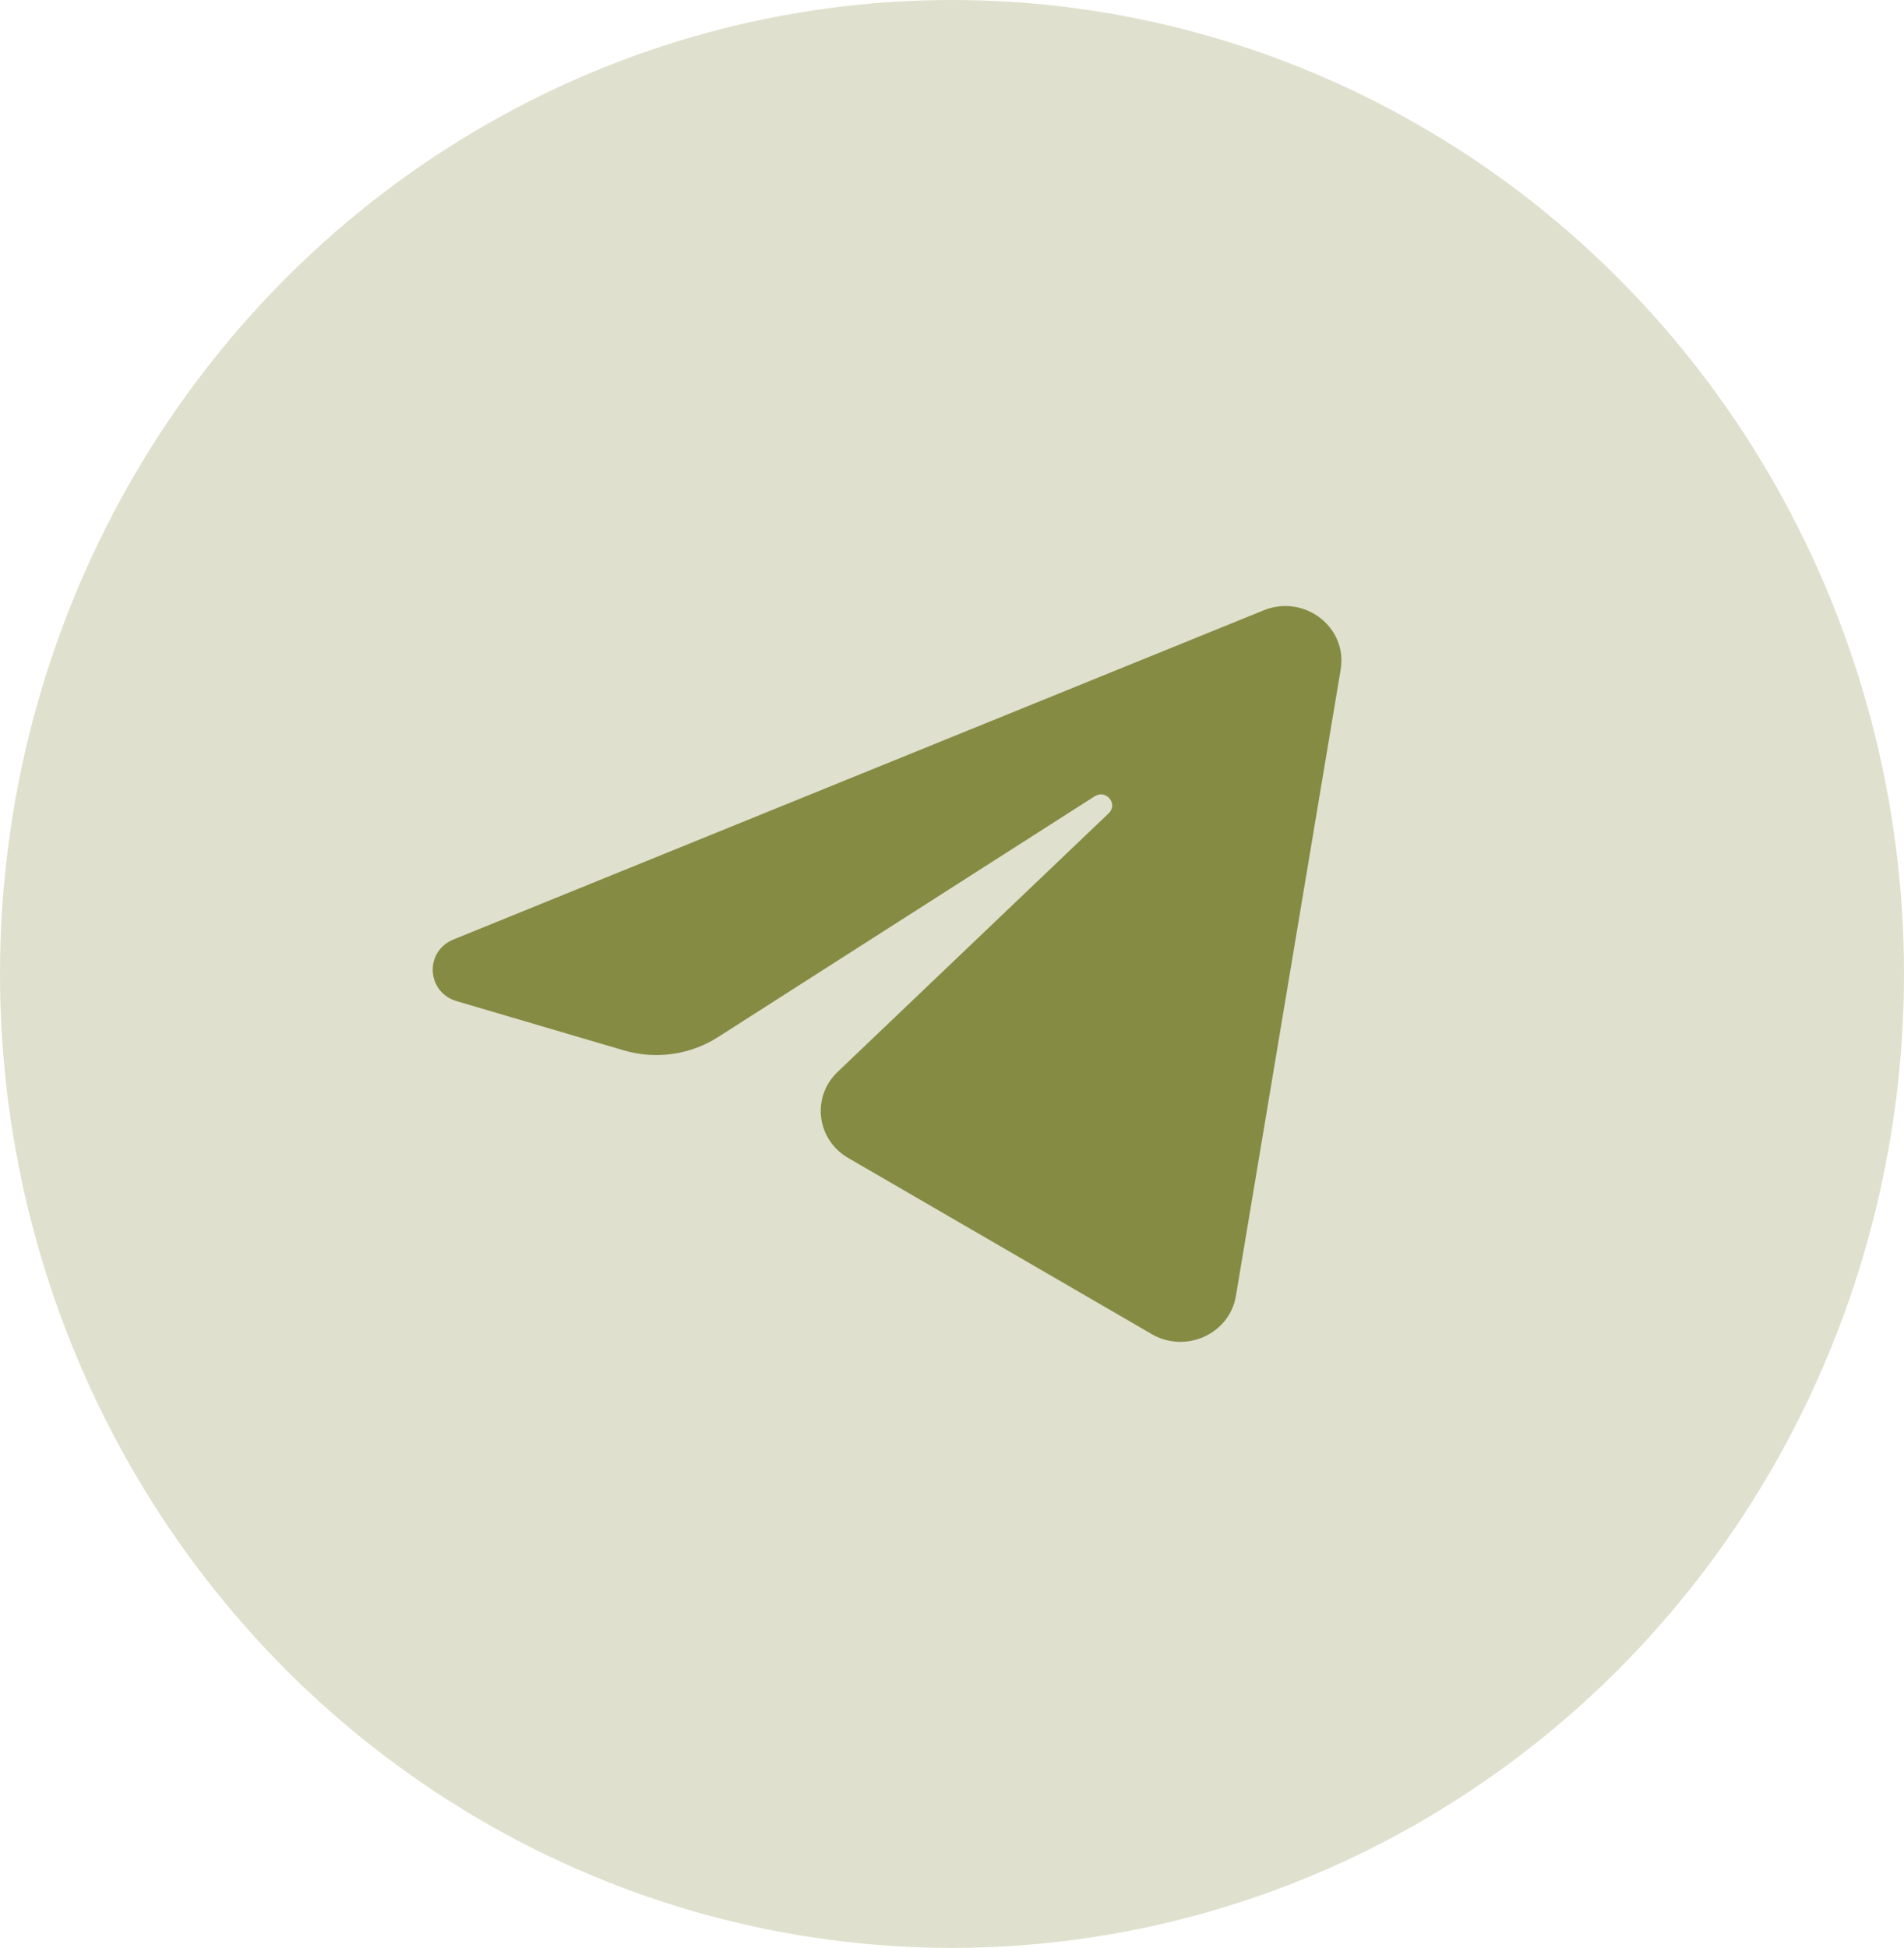 <?xml version="1.0" encoding="UTF-8"?> <svg xmlns="http://www.w3.org/2000/svg" width="44" height="45" viewBox="0 0 44 45" fill="none"><ellipse cx="22" cy="22.5" rx="22" ry="22.5" fill="#868B44" fill-opacity="0.26"></ellipse><path d="M30.982 15.468C31.146 14.49 30.141 13.718 29.201 14.1L10.479 21.704C9.805 21.978 9.854 22.923 10.553 23.129L14.414 24.266C15.151 24.483 15.949 24.371 16.592 23.96L25.297 18.396C25.56 18.228 25.846 18.574 25.622 18.788L19.356 24.764C18.748 25.344 18.869 26.326 19.6 26.751L26.615 30.821C27.402 31.277 28.414 30.819 28.561 29.939L30.982 15.468Z" fill="#868B44"></path></svg> 